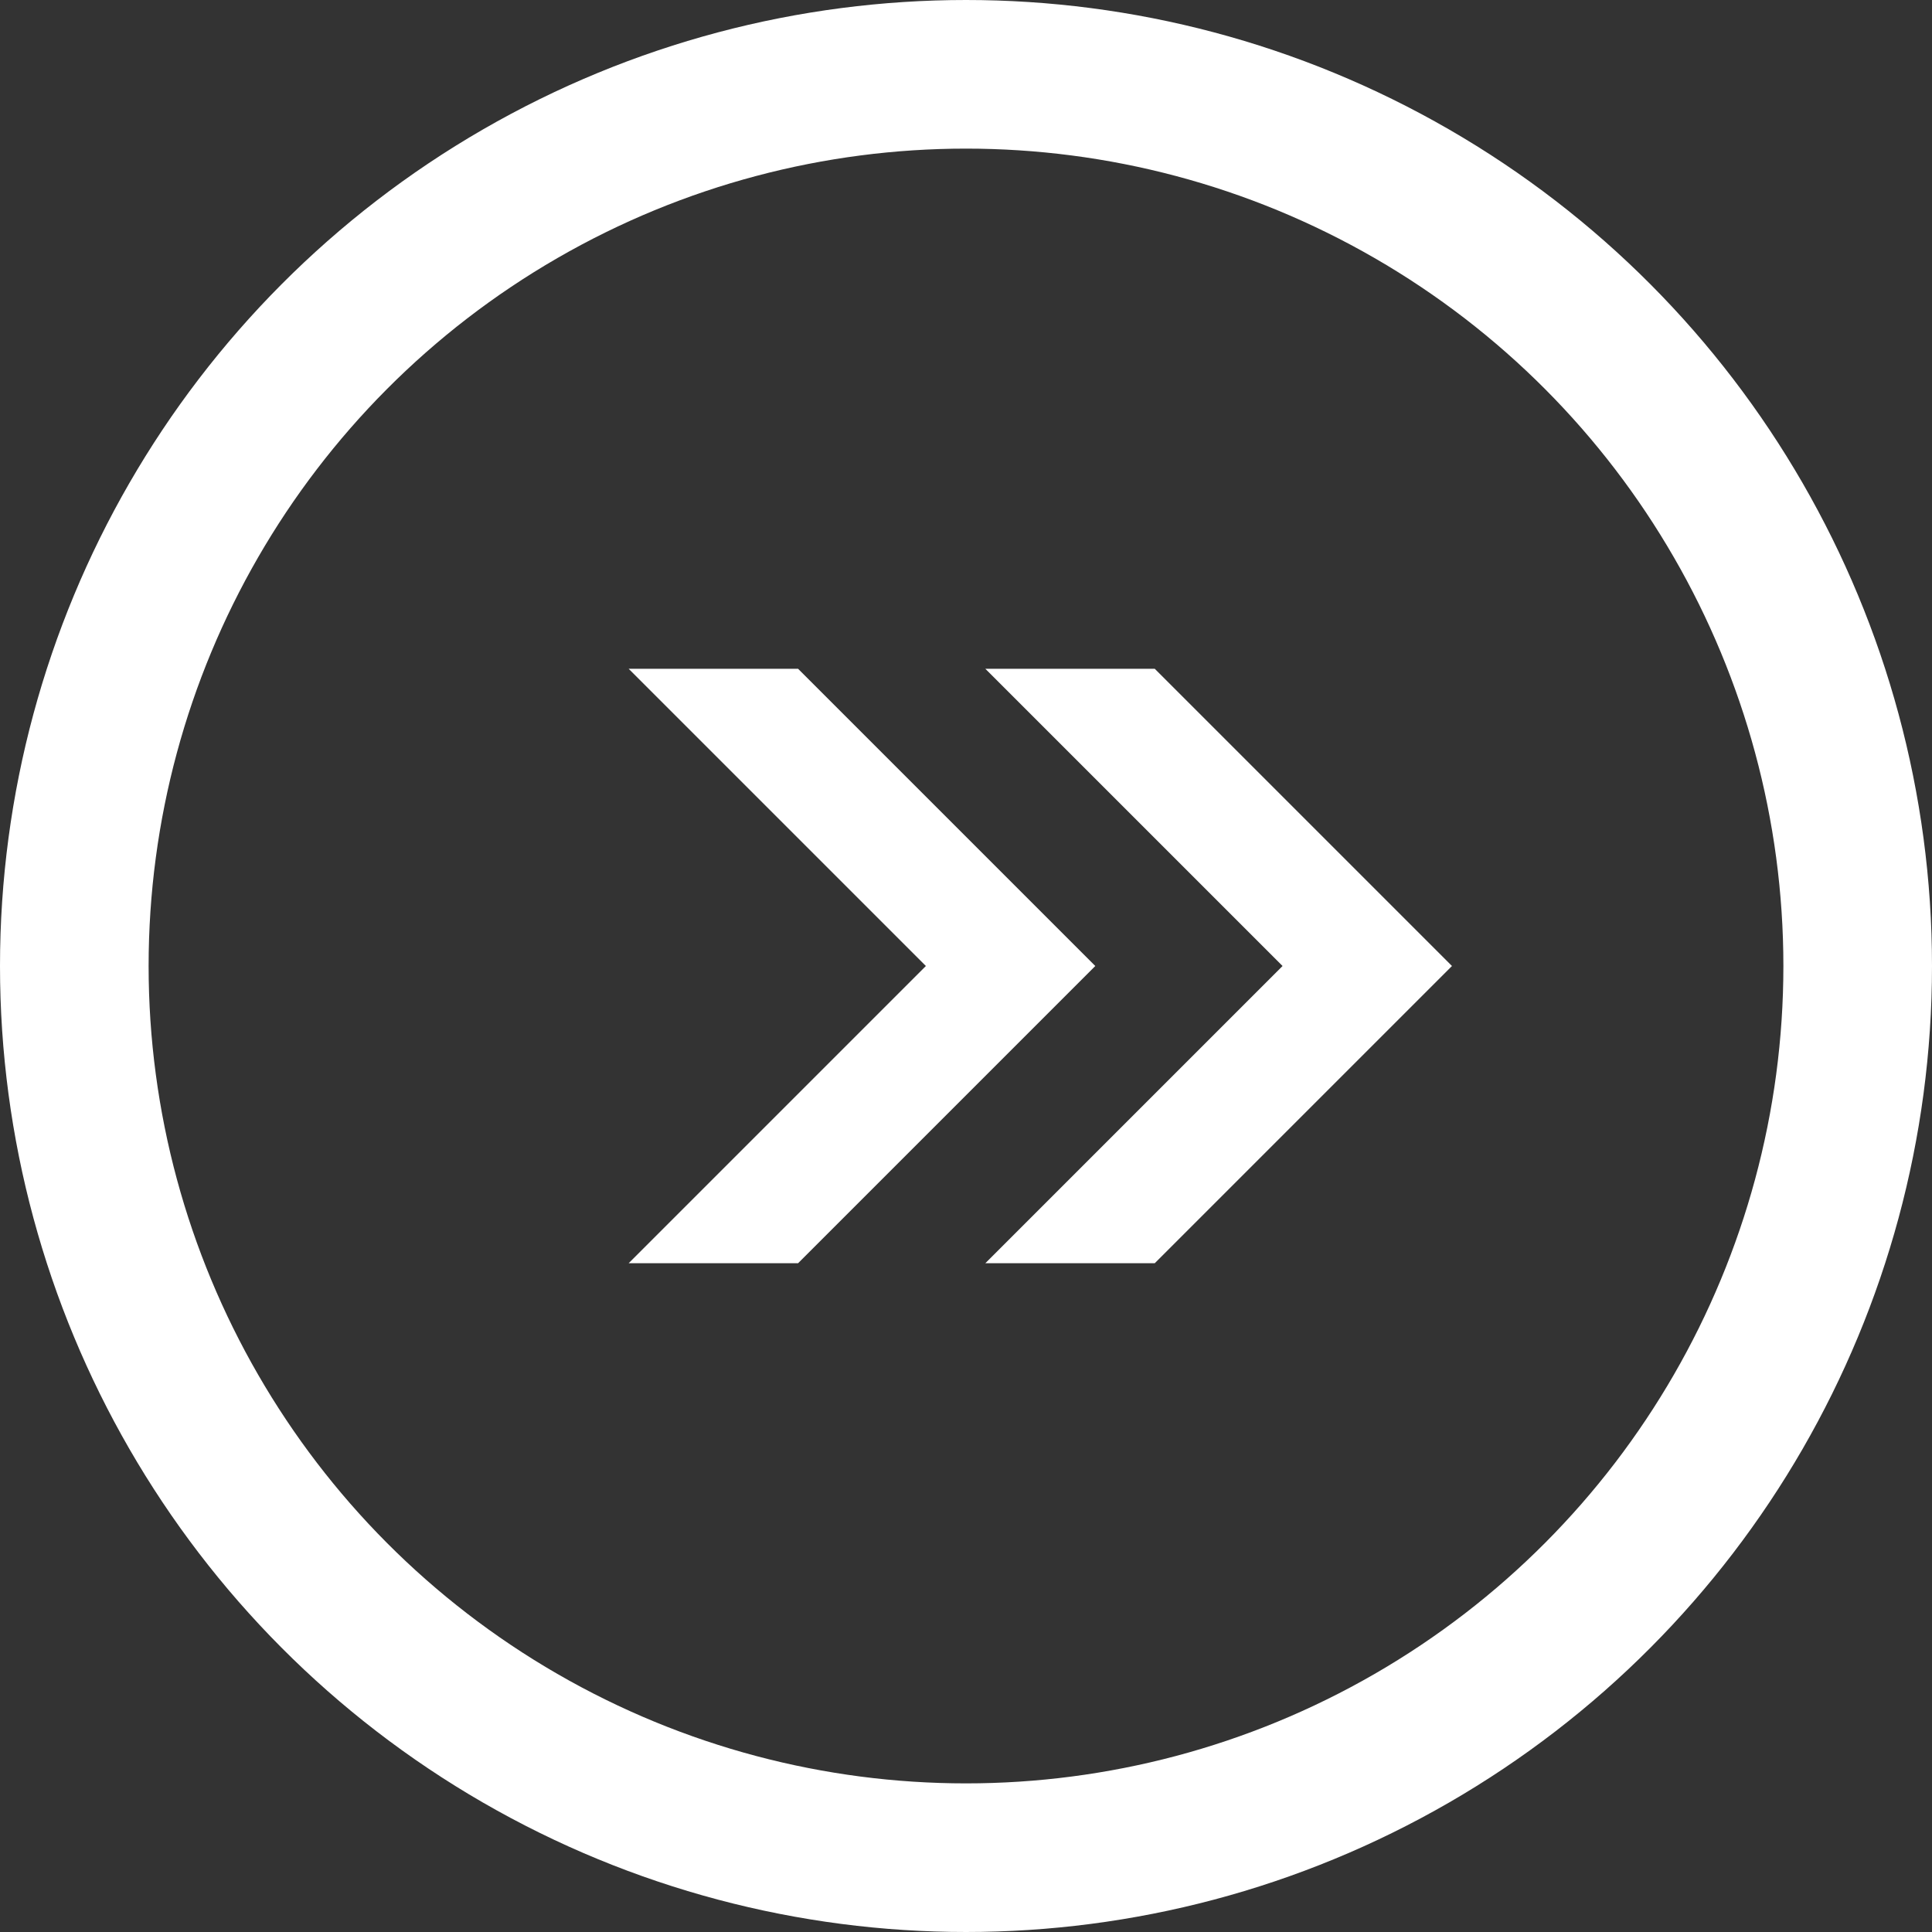 <?xml version="1.0" encoding="UTF-8"?><svg id="_レイヤー_2" xmlns="http://www.w3.org/2000/svg" viewBox="0 0 13 13"><rect x="0" y="0" width="13" height="13" fill="#333333" stroke="none"/><defs><style>.cls-1{fill:none;stroke:#fff;stroke-miterlimit:10;}.cls-2{fill:#fff;stroke-width:0px;}</style></defs><g id="_レイヤー_1-2"><circle class="cls-1" cx="6.5" cy="6.5" r="6"/><polygon class="cls-2" points="8.63 6.5 6.63 8.5 7.77 8.5 9.77 6.5 7.77 4.5 6.63 4.5 8.63 6.5"/><polygon class="cls-2" points="5.37 8.5 7.37 6.5 5.37 4.5 4.23 4.5 6.23 6.5 4.23 8.5 5.37 8.5"/></g></svg>
